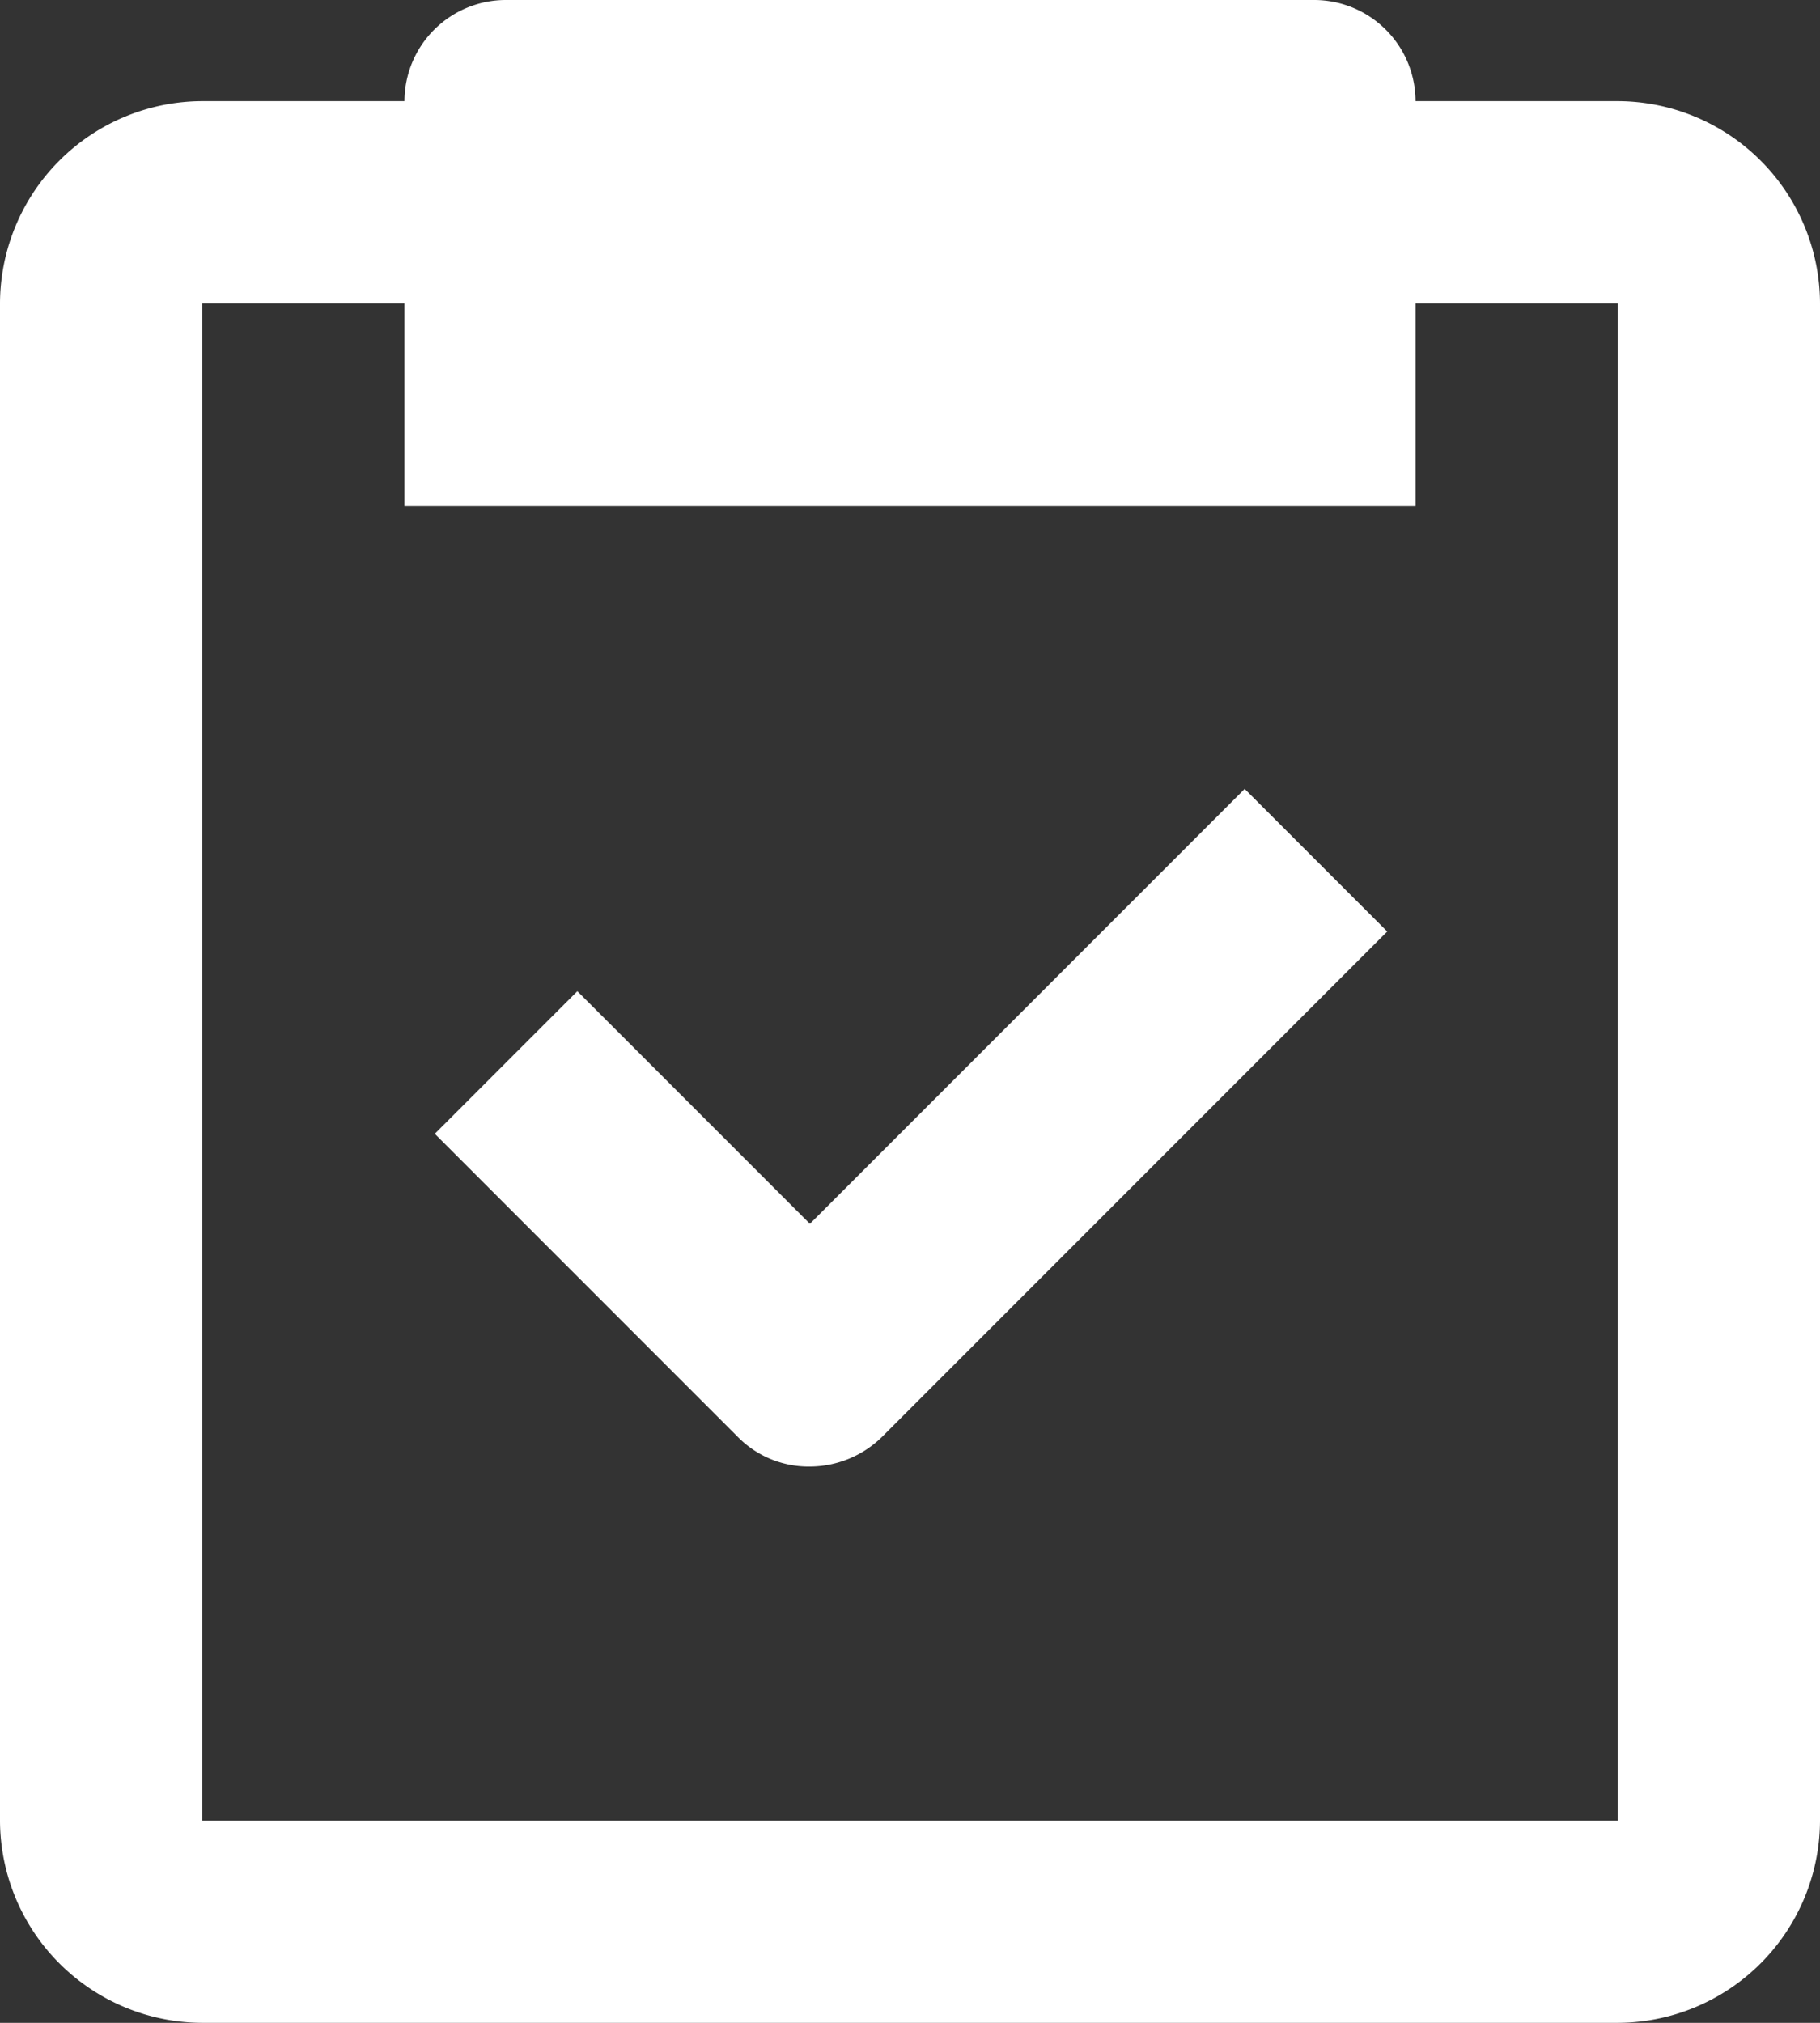 <svg id="Gruppe_35" data-name="Gruppe 35" xmlns="http://www.w3.org/2000/svg" xmlns:xlink="http://www.w3.org/1999/xlink" width="36" height="40" viewBox="0 0 36 40">
  <rect x="0" y="0" width="36" height="40" fill="#333333" stroke="none"/>
  <defs>
    <clipPath id="clip-path">
      <rect id="Rechteck_20" data-name="Rechteck 20" width="36" height="40" fill="#fff"/>
    </clipPath>
  </defs>
  <g id="Gruppe_34" data-name="Gruppe 34" clip-path="url(#clip-path)">
    <path id="Pfad_24" data-name="Pfad 24" d="M32,2H28a2.006,2.006,0,0,0-2-2H10A2.006,2.006,0,0,0,8,2H4A4.012,4.012,0,0,0,0,6V36a4.012,4.012,0,0,0,4,4H32a4.012,4.012,0,0,0,4-4V6a4.012,4.012,0,0,0-4-4m0,34H4V6H8v4H28V6h4Z" fill="#fff"/>
    <path id="Pfad_25" data-name="Pfad 25" d="M11.7,16.38,7.12,11.8,4.3,14.62l6,6a1.964,1.964,0,0,0,1.42.58,2.049,2.049,0,0,0,1.42-.58l10-10L20.32,7.8l-8.58,8.58Z" transform="translate(4.3 7.8)" fill="#fff"/>
  </g>
</svg>
